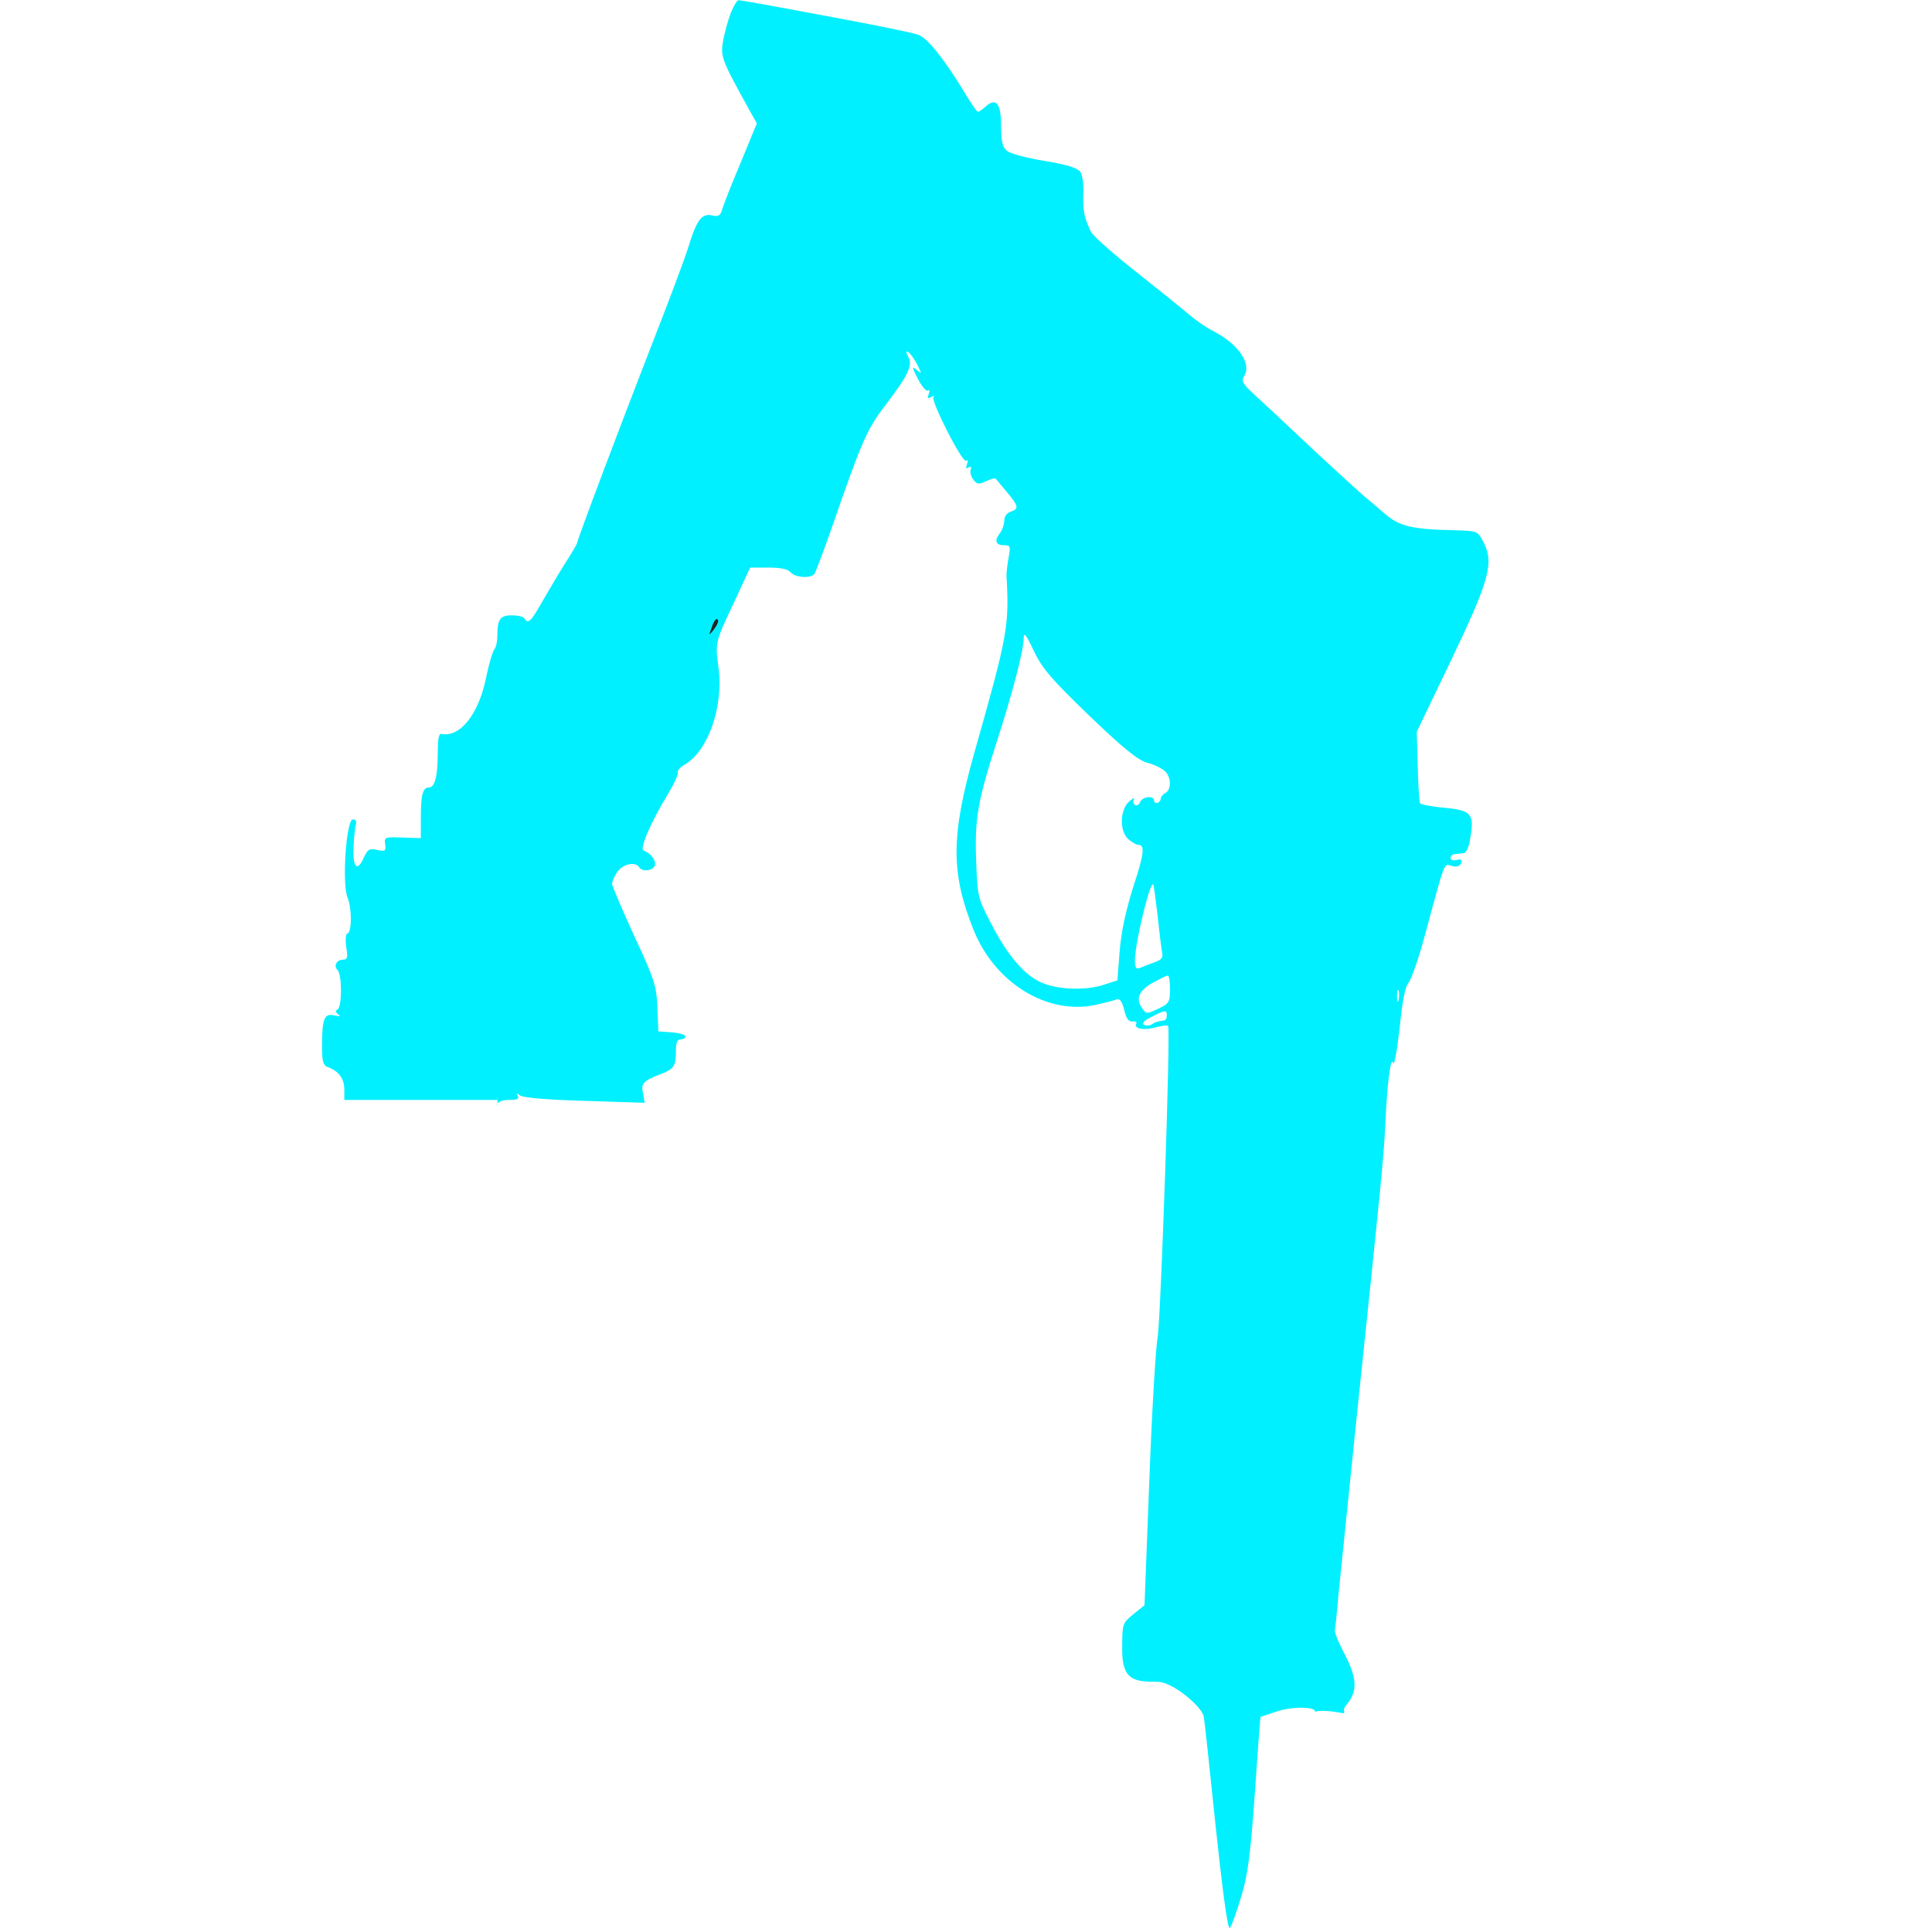<?xml version="1.0" encoding="UTF-8"?> <svg xmlns="http://www.w3.org/2000/svg" width="40" height="40" fill="none"><g><title>Слой 1</title><path id="svg_2" fill="#00F0FF" d="m15.142,0.238c-0.053,0.125 -0.125,0.383 -0.165,0.574c-0.066,0.363 -0.053,0.396 0.541,1.472l0.152,0.271l-0.337,0.818c-0.191,0.449 -0.363,0.891 -0.382,0.97c-0.04,0.125 -0.08,0.145 -0.198,0.119c-0.218,-0.053 -0.324,0.079 -0.495,0.634c-0.08,0.264 -0.443,1.221 -0.799,2.132c-0.581,1.492 -1.512,3.954 -1.512,4.02c0,0.013 -0.118,0.218 -0.264,0.442c-0.145,0.231 -0.356,0.594 -0.475,0.799c-0.218,0.383 -0.277,0.436 -0.35,0.317c-0.02,-0.04 -0.138,-0.066 -0.264,-0.066c-0.237,0 -0.297,0.079 -0.297,0.422c0,0.119 -0.026,0.238 -0.059,0.277c-0.033,0.033 -0.112,0.29 -0.172,0.581c-0.152,0.766 -0.541,1.254 -0.93,1.175c-0.053,-0.013 -0.073,0.125 -0.073,0.396c0,0.482 -0.059,0.713 -0.185,0.713c-0.125,0 -0.165,0.152 -0.165,0.627l0,0.422l-0.376,-0.013c-0.37,-0.013 -0.383,-0.007 -0.363,0.139c0.02,0.139 0.006,0.152 -0.165,0.119c-0.159,-0.04 -0.198,-0.013 -0.277,0.158c-0.132,0.304 -0.231,0.211 -0.212,-0.205c0.007,-0.198 0.027,-0.409 0.047,-0.475c0.019,-0.073 0,-0.112 -0.06,-0.112c-0.138,0 -0.231,1.327 -0.112,1.617c0.092,0.224 0.092,0.713 0,0.746c-0.04,0.013 -0.046,0.139 -0.026,0.284c0.033,0.205 0.026,0.257 -0.06,0.257c-0.138,0 -0.211,0.125 -0.119,0.218c0.093,0.092 0.093,0.752 0,0.812c-0.052,0.026 -0.046,0.059 0.014,0.106c0.059,0.04 0.033,0.046 -0.08,0.02c-0.211,-0.053 -0.257,0.066 -0.257,0.647c0,0.304 0.026,0.39 0.119,0.422c0.224,0.079 0.343,0.238 0.343,0.462l0,0.218l1.538,0l1.531,0l0.106,0c0,-0.139 -0.079,0 -0.046,0c0.039,0 0.052,-0.132 0.046,0c-0.007,0.244 -0.123,0 0.237,0c0.165,0 0.212,-0.02 0.179,-0.086c-0.04,-0.059 -0.027,-0.059 0.046,-0.007c0.053,0.046 0.581,0.092 1.34,0.112l1.241,0.04l-0.033,-0.191c-0.047,-0.211 0.006,-0.264 0.35,-0.396c0.29,-0.112 0.33,-0.172 0.33,-0.482c0,-0.172 0.026,-0.244 0.099,-0.244c0.052,0 0.099,-0.026 0.099,-0.059c0,-0.04 -0.126,-0.073 -0.278,-0.086l-0.283,-0.02l-0.02,-0.495c-0.02,-0.449 -0.06,-0.581 -0.482,-1.485c-0.251,-0.548 -0.456,-1.03 -0.456,-1.076c0,-0.046 0.047,-0.159 0.106,-0.244c0.112,-0.165 0.376,-0.224 0.455,-0.099c0.06,0.099 0.278,0.079 0.324,-0.033c0.033,-0.099 -0.086,-0.264 -0.231,-0.31c-0.093,-0.033 0.145,-0.587 0.508,-1.181c0.126,-0.211 0.218,-0.416 0.198,-0.442c-0.02,-0.033 0.053,-0.106 0.152,-0.165c0.482,-0.284 0.792,-1.195 0.693,-1.987c-0.073,-0.541 -0.073,-0.535 0.317,-1.36l0.336,-0.726l0.377,0c0.257,0 0.409,0.033 0.462,0.099c0.092,0.112 0.435,0.132 0.495,0.026c0.026,-0.04 0.191,-0.475 0.363,-0.97c0.607,-1.749 0.719,-2.013 1.082,-2.488c0.489,-0.64 0.594,-0.858 0.495,-1.03c-0.052,-0.099 -0.052,-0.125 0,-0.099c0.04,0.026 0.126,0.145 0.185,0.257c0.099,0.205 0.099,0.205 -0.013,0.112c-0.099,-0.086 -0.099,-0.059 0.026,0.185c0.08,0.152 0.172,0.264 0.205,0.244c0.04,-0.026 0.046,0.007 0.02,0.073c-0.033,0.086 -0.02,0.099 0.053,0.059c0.052,-0.026 0.072,-0.033 0.046,0c-0.066,0.066 0.594,1.366 0.673,1.32c0.04,-0.026 0.046,0.007 0.02,0.073c-0.027,0.079 -0.02,0.099 0.033,0.066c0.046,-0.026 0.066,-0.013 0.046,0.04c-0.02,0.053 0,0.145 0.053,0.211c0.072,0.099 0.112,0.106 0.264,0.033c0.099,-0.046 0.185,-0.066 0.198,-0.053c0.013,0.013 0.112,0.139 0.231,0.277c0.244,0.29 0.257,0.35 0.079,0.409c-0.079,0.026 -0.132,0.099 -0.132,0.185c0,0.079 -0.046,0.205 -0.099,0.271c-0.112,0.152 -0.073,0.238 0.106,0.238c0.118,0 0.125,0.026 0.085,0.244c-0.026,0.139 -0.046,0.31 -0.046,0.383c0.06,1.049 0.027,1.228 -0.673,3.696c-0.475,1.696 -0.482,2.449 -0.013,3.63c0.442,1.109 1.525,1.776 2.528,1.564c0.178,-0.04 0.369,-0.086 0.429,-0.112c0.072,-0.026 0.119,0.026 0.165,0.211c0.039,0.178 0.092,0.251 0.178,0.244c0.059,-0.007 0.092,0.013 0.073,0.046c-0.06,0.106 0.171,0.145 0.409,0.073c0.125,-0.033 0.238,-0.046 0.251,-0.026c0.053,0.092 -0.152,6.066 -0.218,6.449c-0.04,0.218 -0.119,1.551 -0.172,2.97l-0.099,2.574l-0.231,0.185c-0.231,0.192 -0.231,0.192 -0.231,0.746c0,0.627 0.258,0.654 0.733,0.654c0.304,0 0.884,0.488 0.95,0.699c0.027,0.073 -0.184,-1.329 -0.25,-0.517c0,0.317 0.138,0.234 0.25,0.517c0.047,0.132 0.443,4.528 0.548,4.396c0.033,-0.04 0.139,-0.33 0.231,-0.64c0.139,-0.455 0.192,-0.858 0.284,-2.145c0.059,-0.871 0.112,-1.584 0.119,-1.584c0,0 0.158,-0.053 0.337,-0.112c0.33,-0.112 0.858,-0.099 0.785,0.02c0,-0.04 0.238,-0.046 0.495,0c0.211,0.046 0.046,-0.016 0.145,-0.135c0.185,-0.224 0.297,-0.453 0,-1.027c-0.132,-0.251 -0.231,-0.488 -0.224,-0.528c0.006,-0.033 0.046,-0.396 0.079,-0.792c0.04,-0.403 0.218,-2.139 0.396,-3.861c0.475,-4.541 0.535,-5.115 0.568,-5.809c0.039,-0.871 0.112,-1.446 0.165,-1.294c0.02,0.066 0.079,-0.251 0.132,-0.713c0.053,-0.548 0.119,-0.878 0.178,-0.937c0.053,-0.053 0.205,-0.475 0.33,-0.937c0.449,-1.657 0.403,-1.538 0.574,-1.492c0.099,0.026 0.165,0.007 0.192,-0.059c0.026,-0.073 0,-0.086 -0.093,-0.066c-0.066,0.02 -0.125,0 -0.125,-0.04c0,-0.04 0.039,-0.079 0.086,-0.079c0.039,-0.007 0.125,-0.013 0.178,-0.02c0.066,-0.007 0.119,-0.125 0.152,-0.363c0.072,-0.456 0.006,-0.528 -0.568,-0.581c-0.244,-0.02 -0.462,-0.066 -0.482,-0.092c-0.013,-0.026 -0.039,-0.37 -0.046,-0.766l-0.02,-0.713l0.713,-1.485c0.792,-1.657 0.891,-2.013 0.667,-2.442c-0.119,-0.231 -0.126,-0.231 -0.581,-0.244c-0.911,-0.02 -1.162,-0.079 -1.485,-0.363c-0.165,-0.145 -0.344,-0.29 -0.396,-0.337c-0.053,-0.04 -0.528,-0.475 -1.056,-0.964c-0.522,-0.495 -1.076,-1.01 -1.235,-1.155c-0.231,-0.211 -0.264,-0.271 -0.204,-0.37c0.165,-0.257 -0.113,-0.667 -0.641,-0.937c-0.145,-0.073 -0.369,-0.231 -0.501,-0.343c-0.126,-0.112 -0.621,-0.508 -1.096,-0.884c-0.469,-0.37 -0.891,-0.746 -0.931,-0.825c-0.145,-0.31 -0.165,-0.422 -0.158,-0.772c0.013,-0.218 -0.02,-0.416 -0.066,-0.475c-0.059,-0.079 -0.304,-0.152 -0.746,-0.224c-0.363,-0.059 -0.713,-0.152 -0.772,-0.211c-0.093,-0.073 -0.119,-0.205 -0.119,-0.521c0,-0.462 -0.106,-0.587 -0.323,-0.389c-0.066,0.059 -0.132,0.106 -0.159,0.106c-0.02,0 -0.145,-0.185 -0.284,-0.416c-0.409,-0.673 -0.752,-1.102 -0.937,-1.175c-0.099,-0.04 -0.713,-0.165 -1.366,-0.29c-1.683,-0.317 -2.31,-0.429 -2.37,-0.429c-0.026,0 -0.092,0.106 -0.145,0.238zm7.412,14.581c0.7,0.673 1.004,0.917 1.189,0.97c0.138,0.033 0.303,0.112 0.369,0.172c0.139,0.119 0.145,0.383 0.02,0.455c-0.053,0.026 -0.099,0.079 -0.099,0.119c0,0.033 -0.026,0.073 -0.066,0.086c-0.04,0.013 -0.073,-0.007 -0.073,-0.046c0,-0.112 -0.244,-0.086 -0.29,0.033c-0.02,0.053 -0.066,0.079 -0.106,0.059c-0.039,-0.026 -0.046,-0.079 -0.02,-0.119c0.02,-0.046 -0.019,-0.02 -0.099,0.046c-0.198,0.172 -0.204,0.621 -0.013,0.785c0.073,0.059 0.159,0.112 0.198,0.112c0.146,0 0.126,0.178 -0.099,0.865c-0.158,0.502 -0.251,0.931 -0.284,1.34l-0.046,0.601l-0.264,0.086c-0.356,0.125 -0.937,0.112 -1.274,-0.026c-0.363,-0.139 -0.726,-0.554 -1.076,-1.234c-0.277,-0.528 -0.283,-0.561 -0.31,-1.287c-0.033,-0.884 0.027,-1.241 0.429,-2.488c0.33,-1.023 0.548,-1.861 0.555,-2.132c0,-0.139 0.046,-0.086 0.211,0.264c0.178,0.37 0.363,0.581 1.148,1.34zm1.413,4.132c0.033,0.343 0.079,0.686 0.092,0.766c0.027,0.106 -0.006,0.152 -0.151,0.205c-0.099,0.033 -0.231,0.086 -0.291,0.112c-0.099,0.04 -0.119,0.013 -0.119,-0.172c0.007,-0.356 0.311,-1.617 0.377,-1.551c0.013,0.013 0.052,0.304 0.092,0.64zm0.257,1.531c0,0.264 -0.019,0.297 -0.244,0.403c-0.237,0.112 -0.251,0.112 -0.33,-0.007c-0.145,-0.192 -0.073,-0.37 0.211,-0.528c0.146,-0.079 0.284,-0.152 0.317,-0.152c0.027,0 0.046,0.125 0.046,0.284zm4.733,0.224c-0.02,0.066 -0.033,0.026 -0.033,-0.079c0,-0.112 0.013,-0.158 0.033,-0.119c0.013,0.046 0.013,0.139 0,0.198zm-4.799,0.317c0,0.053 -0.026,0.106 -0.066,0.106c-0.132,0.02 -0.165,0.026 -0.244,0.079c-0.046,0.033 -0.119,0.033 -0.165,0.007c-0.046,-0.026 0.013,-0.092 0.152,-0.158c0.29,-0.152 0.323,-0.152 0.323,-0.033z"></path><path id="svg_3" fill="#252323" d="m14.756,12.93c-0.02,0.066 -0.053,0.145 -0.066,0.185c-0.02,0.033 0.02,0.007 0.072,-0.059c0.106,-0.132 0.139,-0.238 0.073,-0.238c-0.02,0 -0.053,0.053 -0.079,0.112z"></path></g></svg> 